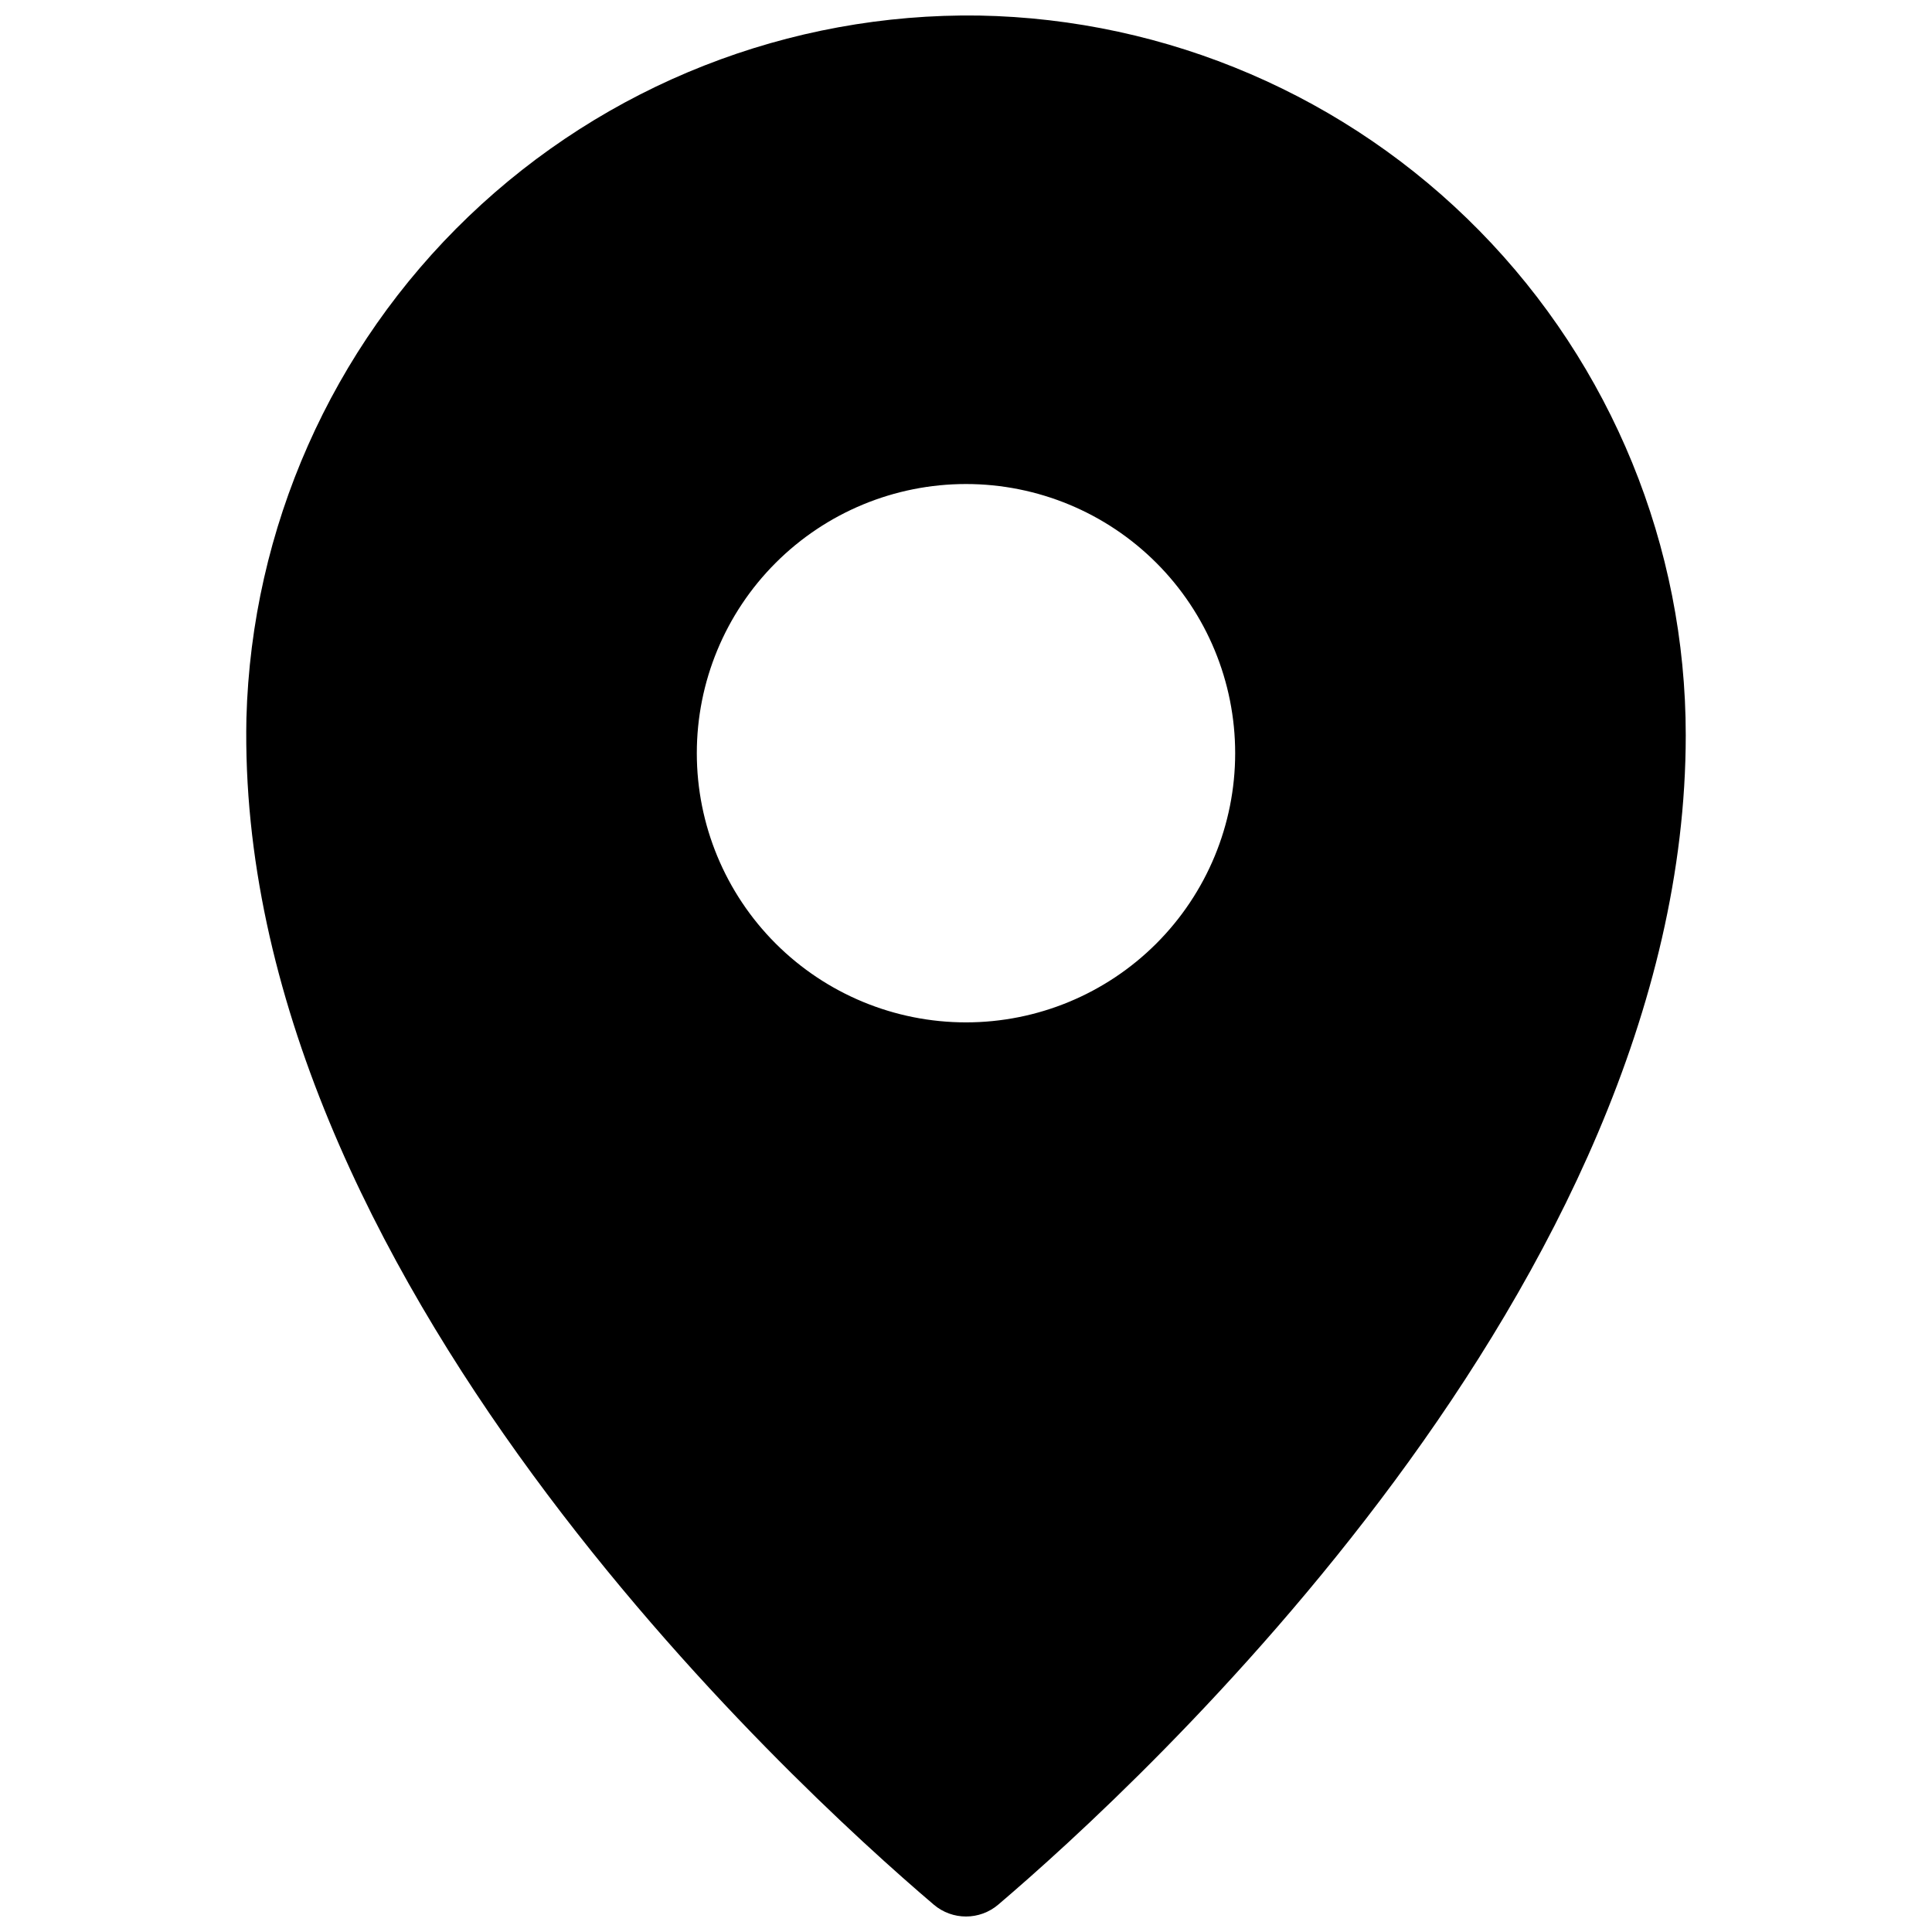 <?xml version="1.0" encoding="UTF-8"?>
<!-- Uploaded to: ICON Repo, www.iconrepo.com, Generator: ICON Repo Mixer Tools -->
<svg width="800px" height="800px" version="1.1" viewBox="144 144 512 512" xmlns="http://www.w3.org/2000/svg">
 <defs>
  <clipPath id="a">
   <path d="m209 148.09h382v503.81h-382z"/>
  </clipPath>
 </defs>
 <g clip-path="url(#a)">
  <path d="m403.46 148.12c-50.344-0.73-98.945 18.398-135.29 53.246-36.34 34.844-57.488 82.605-58.867 132.93-3.066 147.31 144.71 282.59 182.16 314.46 4.93 4.191 12.176 4.184 17.098-0.023 37.109-31.594 182.18-164.41 182.18-309.91 0-49.988-19.625-97.977-54.648-133.64-35.023-35.664-82.652-56.156-132.63-57.062zm-3.461 266.82c-18.918 0-37.062-7.516-50.441-20.891-13.379-13.379-20.895-31.523-20.895-50.441 0-18.922 7.516-37.066 20.895-50.441 13.375-13.379 31.52-20.895 50.438-20.895 18.922 0 37.066 7.516 50.441 20.891 13.379 13.379 20.895 31.523 20.895 50.441 0 18.922-7.516 37.062-20.891 50.441-13.379 13.379-31.523 20.895-50.441 20.895z"/>
 </g>
</svg>